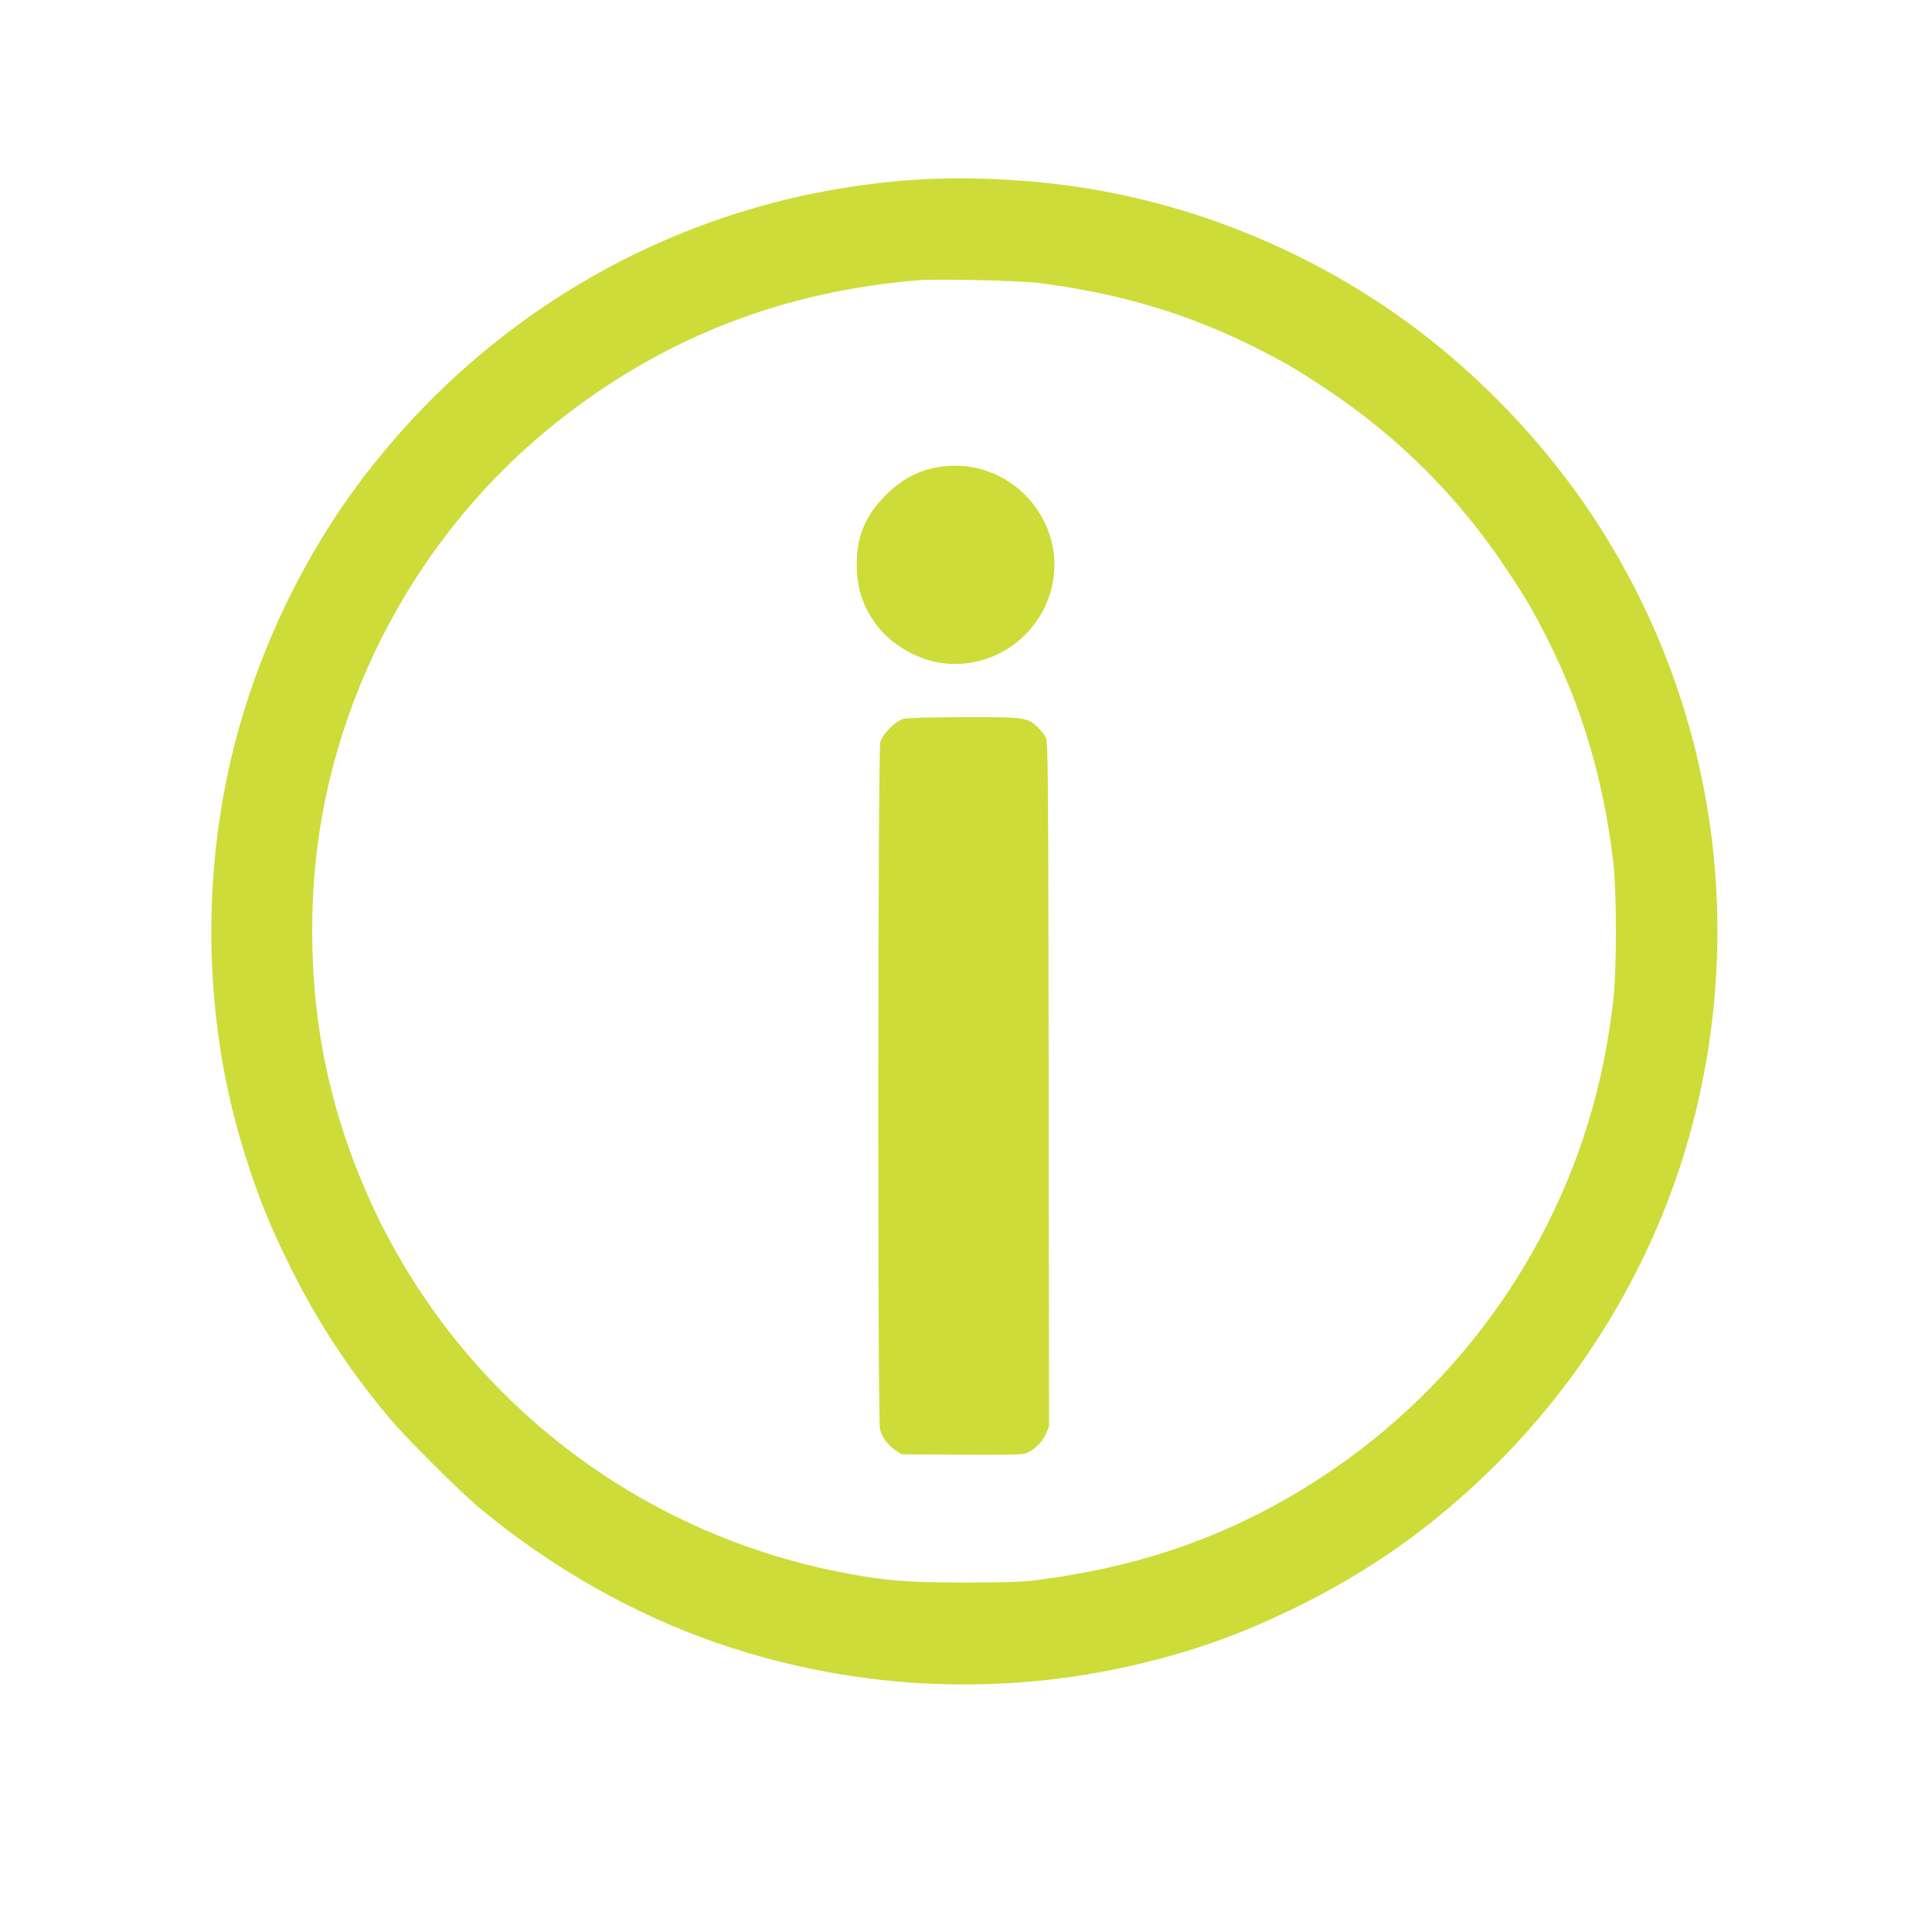 <?xml version="1.0" standalone="no"?>
<!DOCTYPE svg PUBLIC "-//W3C//DTD SVG 20010904//EN"
 "http://www.w3.org/TR/2001/REC-SVG-20010904/DTD/svg10.dtd">
<svg version="1.0" xmlns="http://www.w3.org/2000/svg"
 width="1280pt" height="1280pt" viewBox="0 0 1280 1280"
 preserveAspectRatio="xMidYMid meet">
<g transform="translate(0,1280) scale(0.1,-0.1)"
fill="#cddc39" stroke="none">
<path d="M6060 11609 c-1430 -97 -2728 -788 -3616 -1924 -439 -561 -765 -1252
-923 -1955 -182 -813 -158 -1687 69 -2470 89 -306 172 -523 309 -805 188 -386
393 -704 672 -1040 107 -129 475 -497 604 -604 484 -402 1030 -710 1595 -903
924 -314 1912 -353 2855 -113 347 88 629 193 970 360 483 238 893 528 1284
910 680 665 1160 1516 1370 2430 305 1328 66 2704 -667 3840 -296 459 -691
890 -1127 1231 -631 493 -1383 830 -2175 973 -383 69 -840 95 -1220 70z m815
-683 c534 -67 991 -202 1439 -427 195 -98 277 -146 471 -275 481 -319 880
-718 1199 -1199 129 -194 175 -273 274 -470 225 -448 364 -919 429 -1455 25
-205 25 -735 0 -940 -22 -183 -51 -350 -88 -510 -248 -1076 -910 -2025 -1839
-2634 -579 -380 -1189 -599 -1920 -688 -68 -9 -229 -13 -460 -13 -384 1 -527
13 -816 70 -1548 306 -2800 1414 -3288 2913 -158 483 -224 980 -204 1520 46
1232 646 2414 1618 3186 700 557 1497 868 2405 940 123 9 656 -3 780 -18z"/>
<path d="M6250 9710 c-151 -18 -270 -78 -385 -194 -133 -134 -190 -272 -189
-456 1 -160 41 -281 137 -408 84 -111 238 -206 382 -237 318 -67 640 114 752
423 165 454 -215 929 -697 872z"/>
<path d="M5985 8037 c-53 -14 -136 -98 -153 -153 -16 -54 -18 -4498 -2 -4555
15 -52 49 -99 98 -134 l44 -30 391 -3 c252 -2 405 0 427 7 53 16 114 73 139
130 l21 50 -2 2268 c-3 2104 -4 2270 -20 2299 -9 17 -34 47 -55 68 -65 63 -90
66 -492 65 -213 -1 -372 -5 -396 -12z"/>
</g>
</svg>
